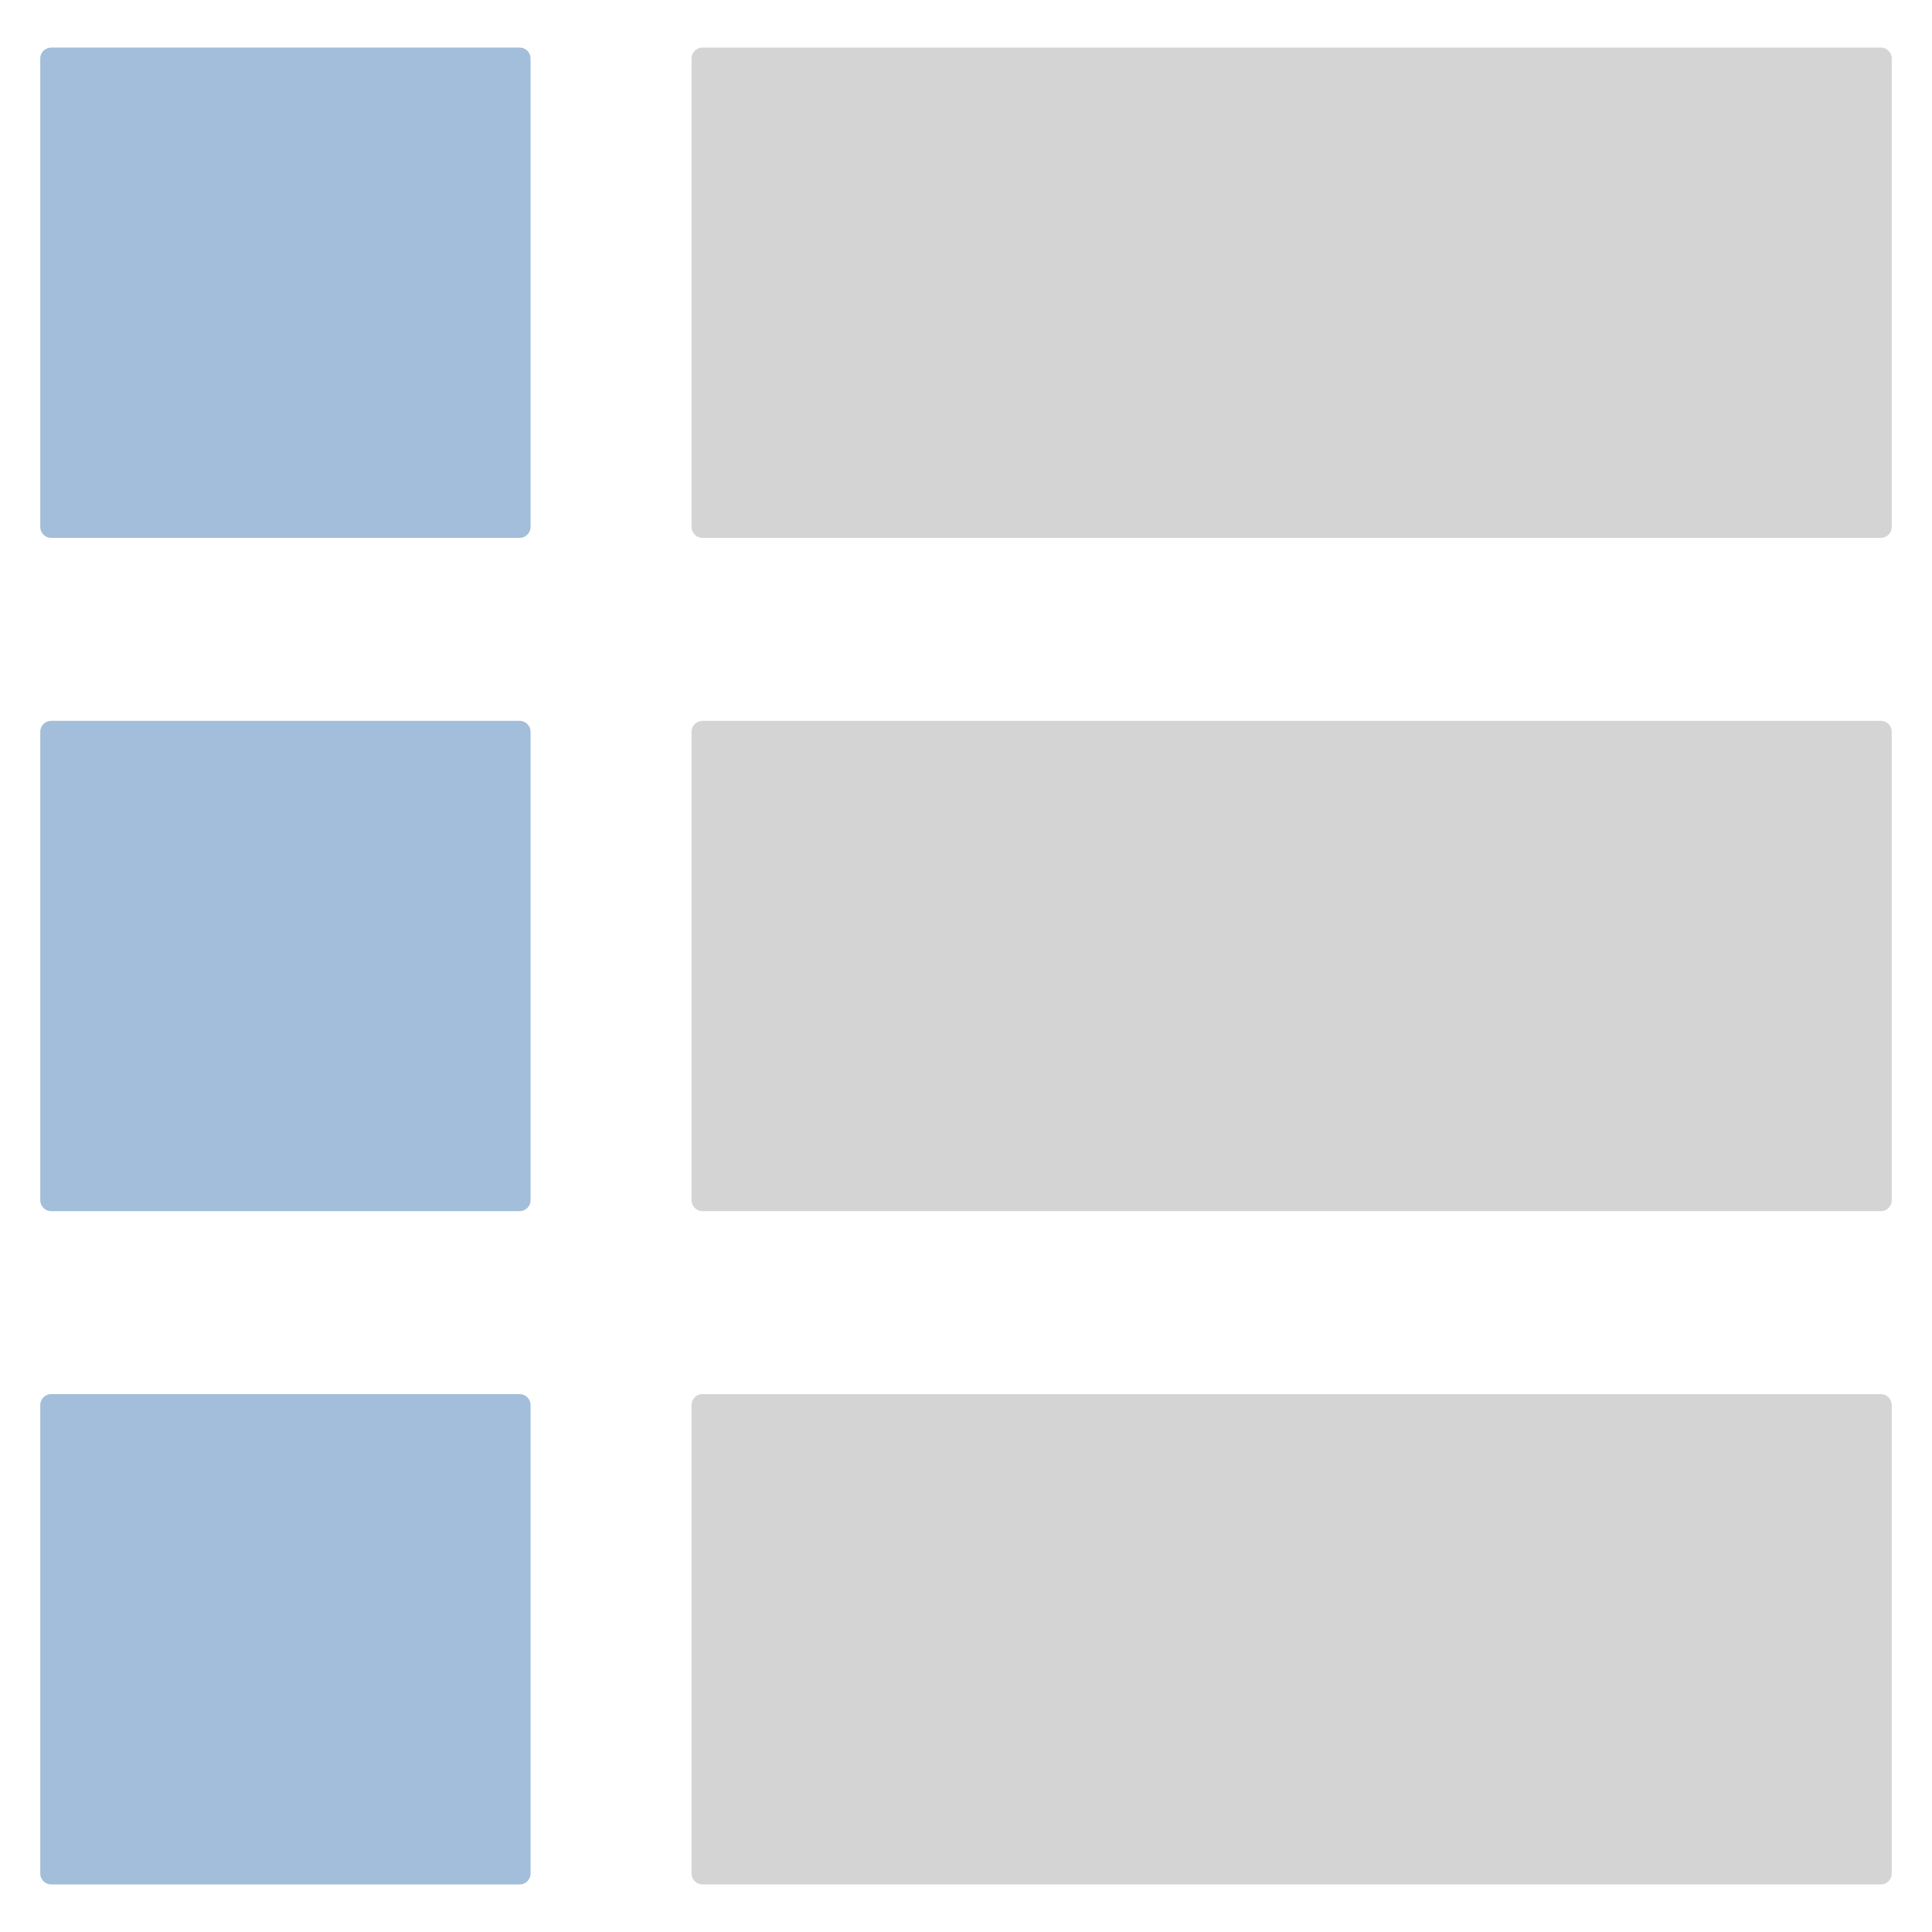 <?xml version="1.0" standalone="yes"?>
<svg xmlns="http://www.w3.org/2000/svg" viewBox="0 0 264 264" height="264" width="264">
 <style type="text/css">
  <![CDATA[
  svg { fill: transparent; }
  #list-dots { stroke: #a3beda; stroke-width: 3; fill: #a3beda; stroke-linejoin: round; }
  #list-items { stroke: #d4d4d4; stroke-width: 3; fill: #d4d4d4; stroke-linejoin: round; }
  ]]>
 </style>
 <g>
  <path id="list-dots" d="M7,8 h 64 v64 h-64 z
  M7,100 h 64 v64 h-64 z
  M7,192 h 64 v64 h-64 z" />
  <path id="list-items" d="M96,8 h 161 v64 h-161 z
  M96,100 h 161 v64 h-161 z
  M96,192 h 161 v64 h-161 z" />
 </g>
</svg>

